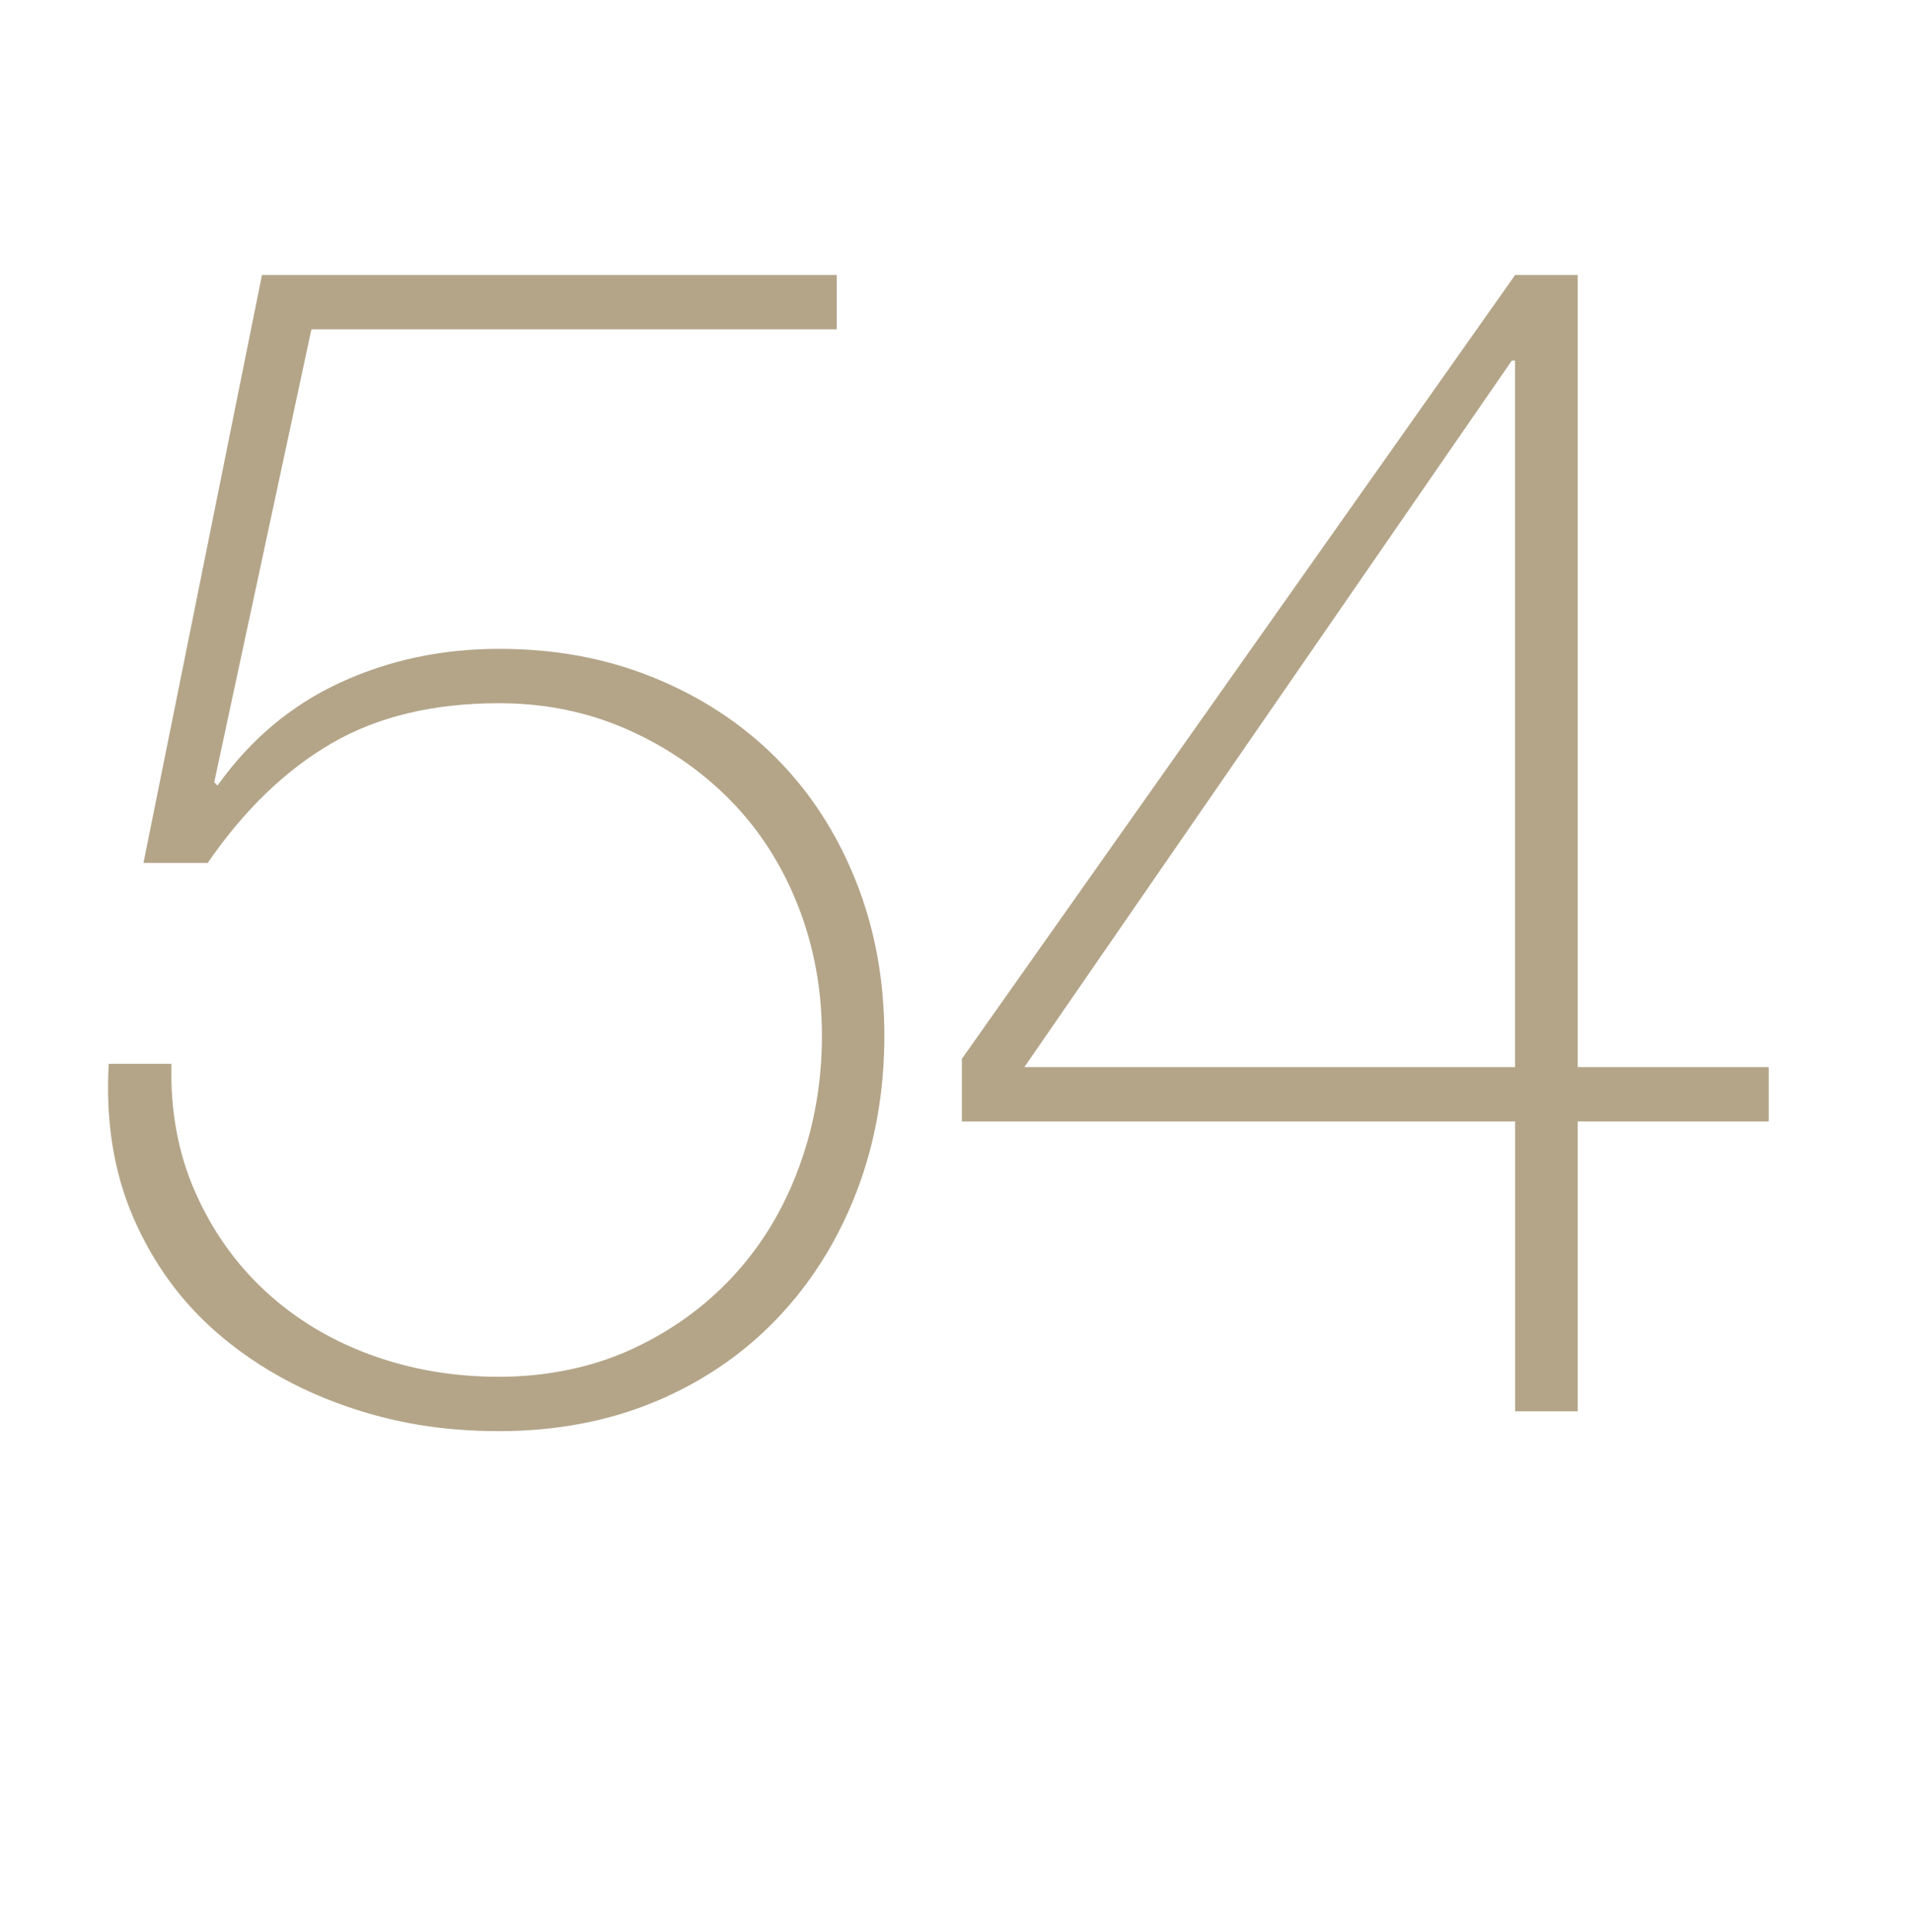 <?xml version="1.0" encoding="UTF-8"?>
<svg xmlns="http://www.w3.org/2000/svg" viewBox="0 0 303.18 306.29">
  <g id="a" data-name="BOX">
    <rect y="9.04" width="300" height="250" fill="none"/>
  </g>
  <g id="b" data-name="54">
    <path d="M27.18,168.68c-.18,7.49,1.09,14.28,3.79,20.37,2.7,6.1,6.4,11.32,11.1,15.67,4.7,4.35,10.22,7.7,16.58,10.05,6.35,2.35,13.19,3.53,20.5,3.53s14.62-1.44,20.89-4.31c6.27-2.87,11.66-6.74,16.19-11.62,4.52-4.87,8-10.62,10.44-17.23,2.44-6.61,3.66-13.58,3.66-20.89s-1.26-14.19-3.79-20.63c-2.53-6.44-6.1-12.01-10.71-16.71-4.61-4.7-10.05-8.44-16.32-11.23-6.27-2.78-13.06-4.18-20.37-4.18-10.44,0-19.32,2.13-26.63,6.4-7.31,4.27-13.84,10.58-19.58,18.93h-10.18L41.54,43.6h91.13v8.62H49.38l-15.41,71.81,.52,.52c5.22-7.31,11.71-12.75,19.45-16.32,7.74-3.57,16.14-5.35,25.2-5.35s17.06,1.53,24.54,4.57c7.48,3.05,13.92,7.27,19.32,12.66,5.39,5.4,9.62,11.88,12.66,19.45,3.04,7.57,4.57,15.8,4.57,24.68s-1.48,17.15-4.44,24.81c-2.96,7.66-7.14,14.32-12.53,19.98-5.4,5.66-11.84,10.05-19.32,13.19-7.49,3.13-15.76,4.7-24.81,4.7s-16.89-1.35-24.54-4.05c-7.66-2.7-14.36-6.53-20.11-11.49-5.74-4.96-10.18-11.05-13.32-18.28-3.13-7.22-4.44-15.36-3.92-24.42h9.92Zm125.33-.78L240.25,43.6h9.92v125.6h30.29v8.62h-30.29v45.96h-9.92v-45.96h-87.73v-9.92Zm87.73,1.31V57.18h-.52l-77.29,112.02h77.81Z" fill="#b4a589"/>
  </g>
</svg>